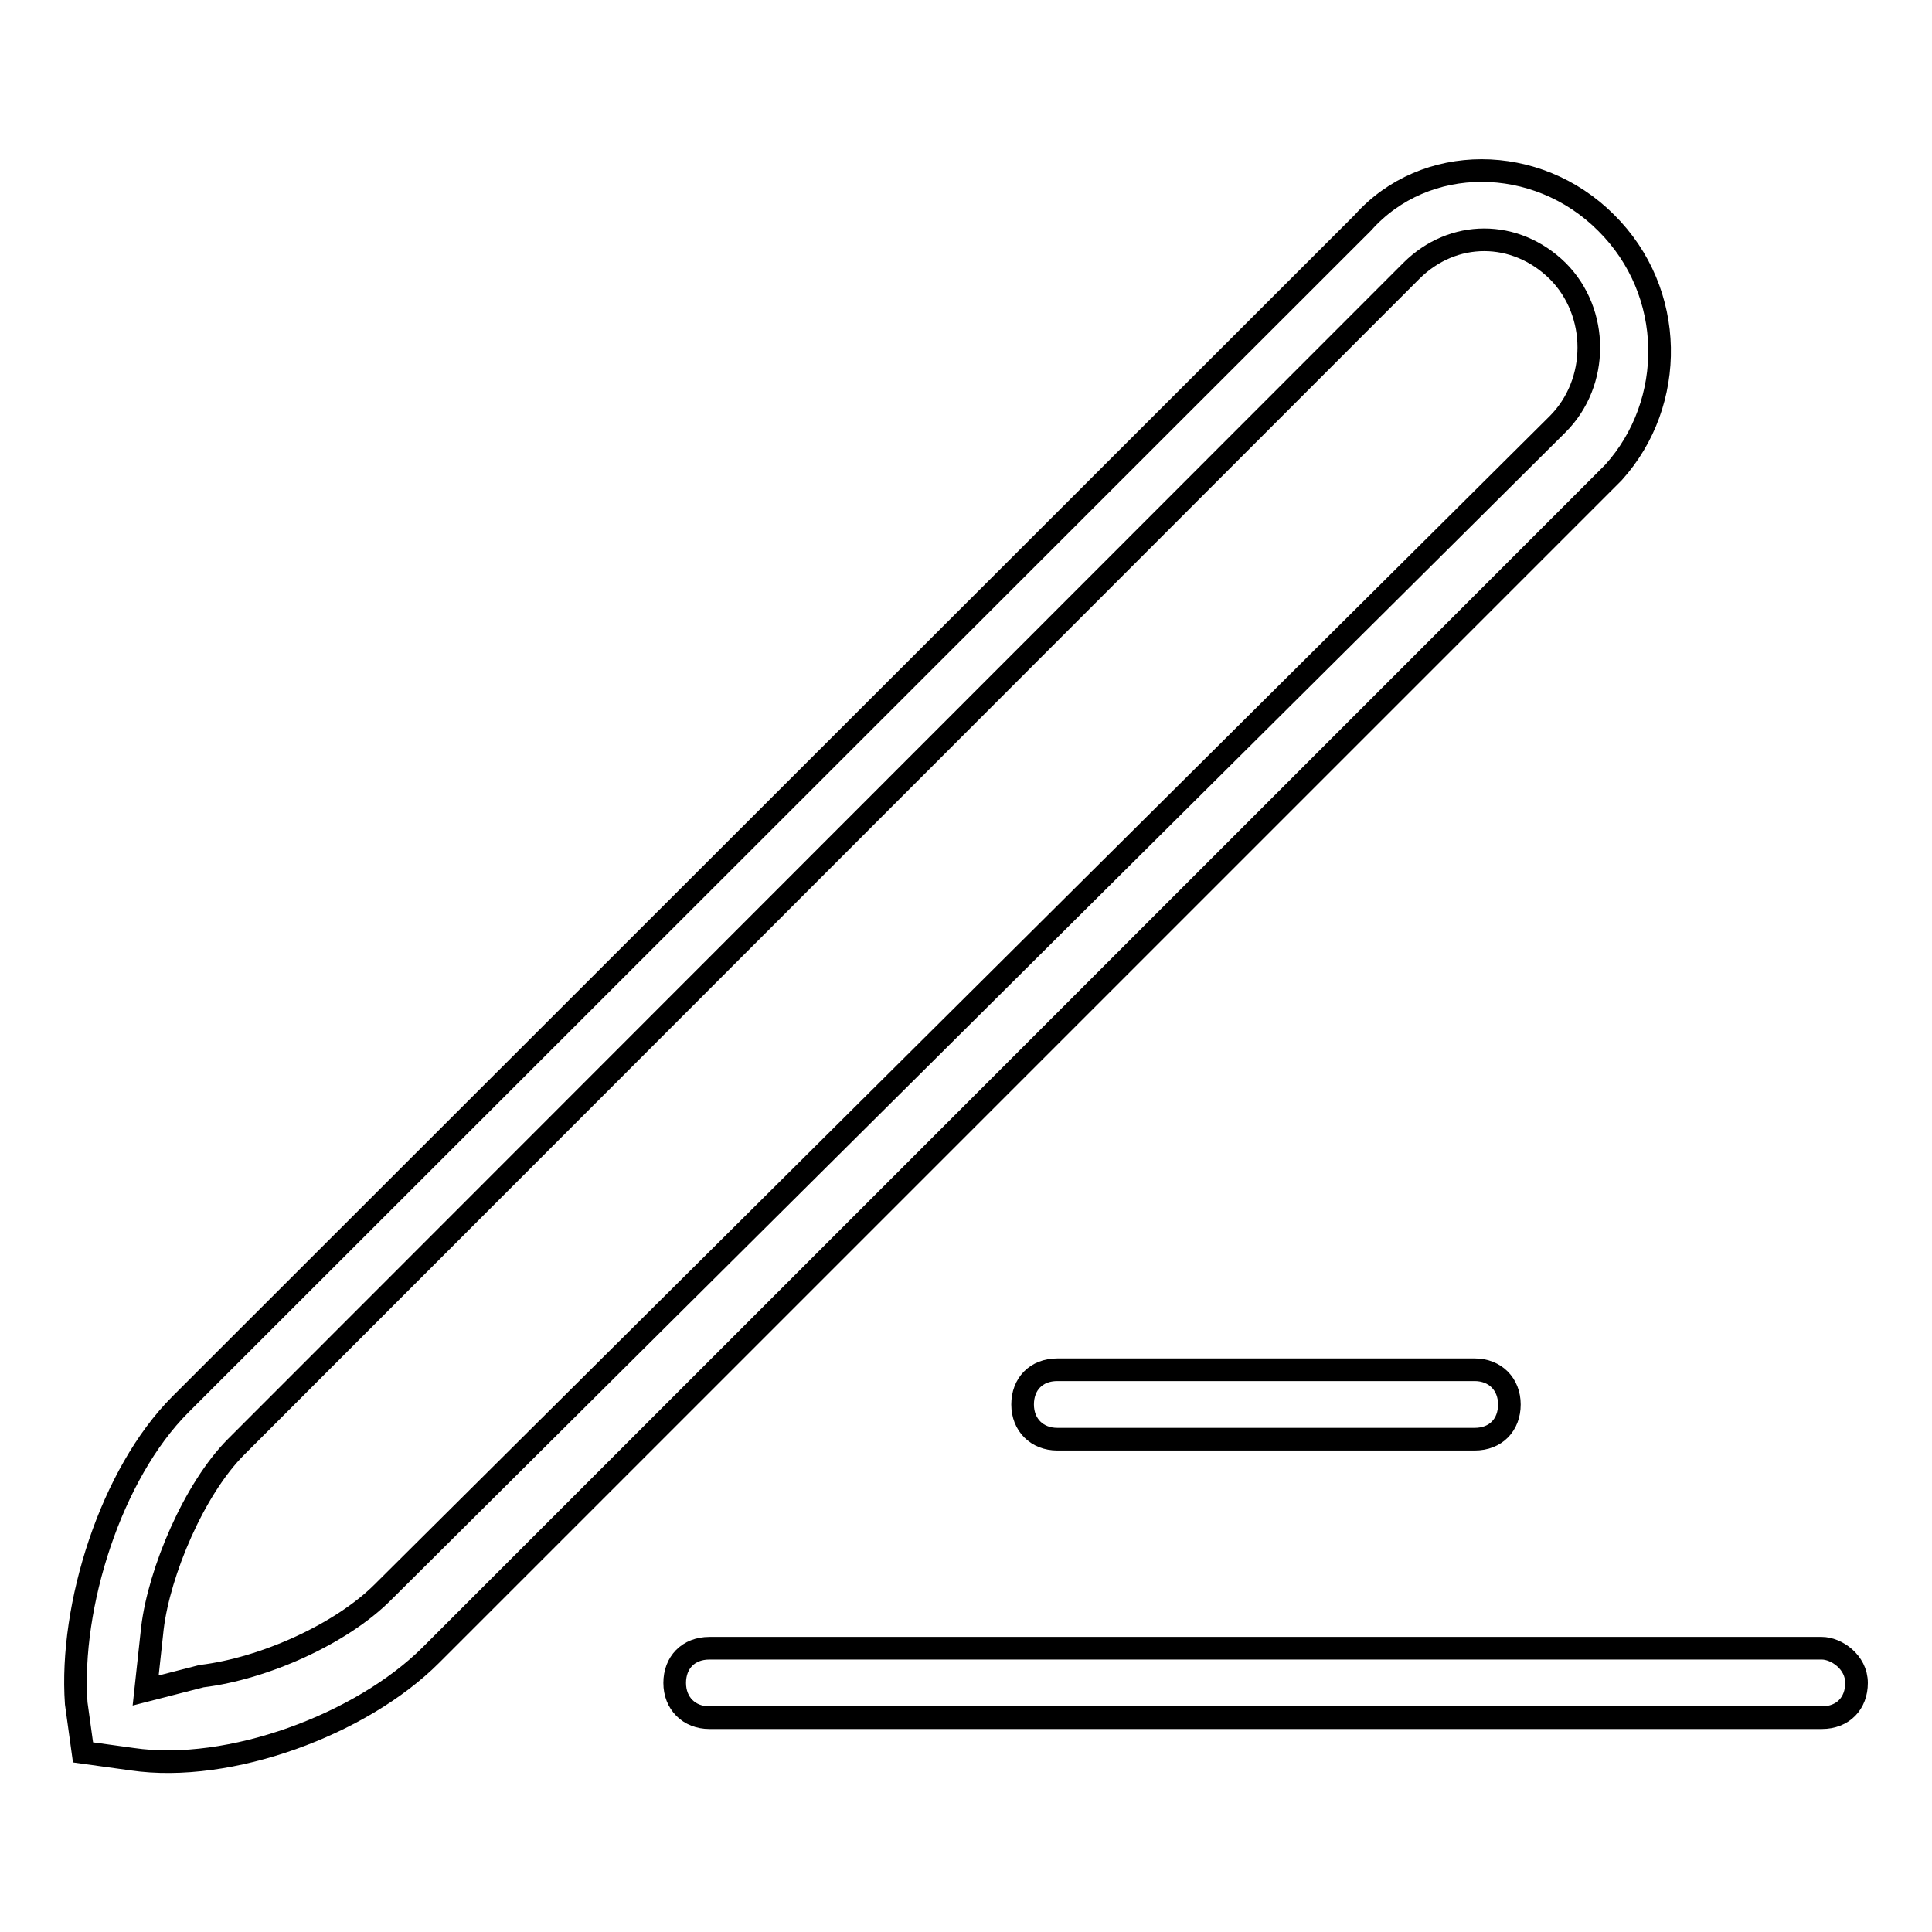 <?xml version="1.0" encoding="utf-8"?>
<!-- Svg Vector Icons : http://www.onlinewebfonts.com/icon -->
<!DOCTYPE svg PUBLIC "-//W3C//DTD SVG 1.1//EN" "http://www.w3.org/Graphics/SVG/1.1/DTD/svg11.dtd">
<svg version="1.1" xmlns="http://www.w3.org/2000/svg" xmlns:xlink="http://www.w3.org/1999/xlink" x="0px" y="0px" viewBox="0 0 256 256" enable-background="new 0 0 256 256" xml:space="preserve">
<g><g><path stroke-width="3" fill-opacity="0" stroke="#000000"  d="M212.8,29.5c-9.2-9.2-24-9.2-32.2,0L23.9,186.1c-9.2,9.2-14.7,26.7-13.8,39.6l0.9,6.5l6.5,0.9c12.9,1.9,30.4-4.6,39.6-13.8L213.8,62.6C222.1,53.4,222.1,38.7,212.8,29.5z M206.4,56.2L50.7,211c-5.5,5.5-15.7,10.1-24,11.1l-7.4,1.9l0.9-8.3c0.9-7.4,5.5-18.4,11.1-24L187,35.9c5.5-5.5,13.8-5.5,19.4,0C211.9,41.4,211.9,50.7,206.4,56.2z"/><path stroke-width="3" fill-opacity="0" stroke="#000000"  d="M140.1,181.5c-2.8,0-4.6,1.9-4.6,4.6c0,2.7,1.9,4.6,4.6,4.6h55.3c2.8,0,4.6-1.9,4.6-4.6c0-2.7-1.9-4.6-4.6-4.6H140.1z"/><path stroke-width="3" fill-opacity="0" stroke="#000000"  d="M241.4,218.4H94c-2.8,0-4.6,1.9-4.6,4.6c0,2.7,1.9,4.6,4.6,4.6h147.4c2.8,0,4.6-1.9,4.6-4.6C246,220.2,243.3,218.4,241.4,218.4z"/></g></g>
</svg>